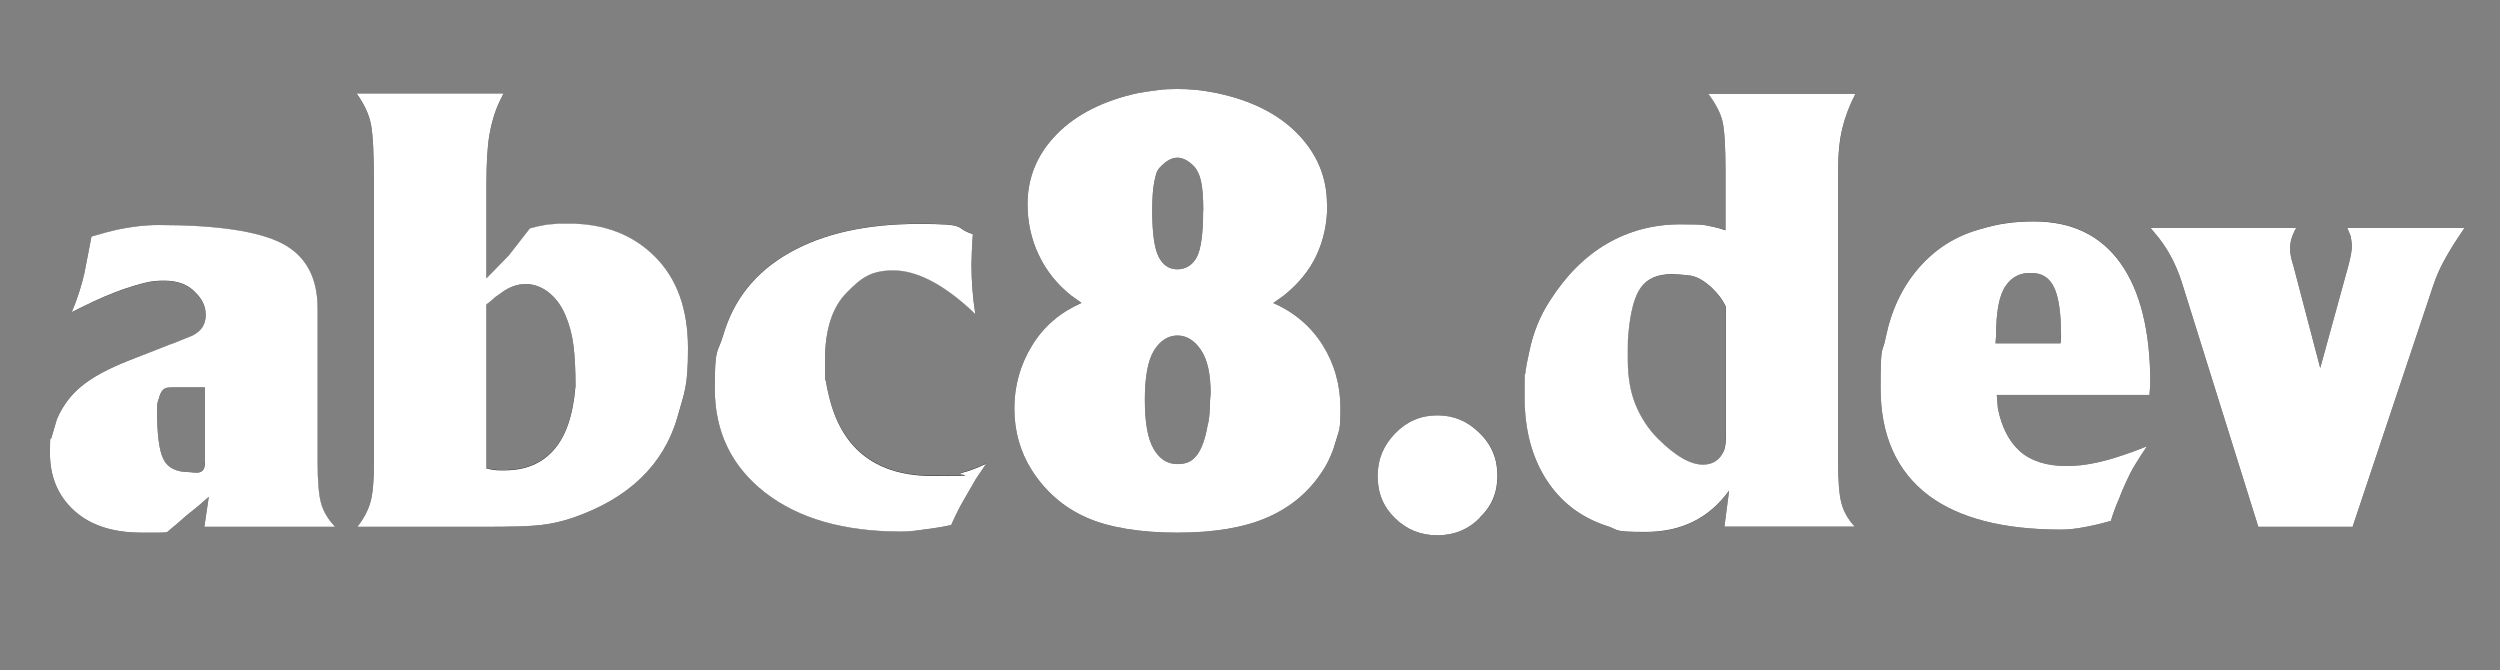 <?xml version="1.0" encoding="UTF-8"?>
<svg id="Layer_1" data-name="Layer 1" xmlns="http://www.w3.org/2000/svg" version="1.1" viewBox="0 0 1800.9 483">
  <rect x="0" y="0" width="1800.9" height="483" fill="#808080" stroke="none"/>
  <defs>
    <style>
      .cls-1 {
        fill: #000;
      }

      .cls-1, .cls-2 {
        stroke-width: 0px;
      }

      .cls-3 {
        isolation: isolate;
      }

      .cls-2 {
        fill: #fff;
      }
    </style>
  </defs>
  <g class="cls-3">
    <path class="cls-1" d="M241.3,379.5h-94.1l3.2-21.6-7.8,6.8-8.2,6.6-7,6.1-7,5.9c-1.1.3-3.2.4-6.2.4h-12c-21,0-37.3-5.3-48.9-16-11.6-10.6-17.3-24.4-17.3-41.1s.4-7.7,1.3-12.1l3.6-12.3c3.9-9.4,9.8-17.4,17.7-23.9,7.8-6.5,19.1-12.6,33.7-18.4l30.5-11.8,1.3-.4,14.6-5.9c6.3-3.2,9.5-8.2,9.5-14.8s-2.6-11.3-7.9-16.7c-5.3-5.4-12.6-8-21.9-8s-13.4,1.2-21.9,3.7-18.1,6.2-28.7,11.1l-10.2,4.9-5.9,3c3.9-9.6,7-19,9.1-28.1l5.1-26.4c8.2-2.4,14.2-4,18.2-4.9,10.4-2.3,20.4-3.4,30-3.4,42.2,0,71.8,4.4,88.9,13.2s25.7,24.5,25.7,47.1v110.8c0,13.3.8,22.9,2.4,29,1.6,6.1,5,11.8,10.3,17.3h-.1ZM147.6,333.6v-54.6h-20.3c-3.7,0-6.1.1-7.4.4-2.5.6-4.4,3.2-5.5,7.8-.8,1.7-1.3,4.2-1.3,7.4,0,17.9,1.5,30,4.5,36.2s9.3,9.3,18.7,9.3c2.7.3,4.4.4,5.3.4,3.9,0,5.9-2.3,5.9-7h.1Z"/>
    <path class="cls-1" d="M488,300.6c-10.2,34.4-35.2,58.5-75.1,72.3-7.8,2.7-15.5,4.4-23.2,5.3-7.7.8-21.3,1.3-40.9,1.3h-91.4c4.7-5.8,7.8-11.8,9.5-18s2.5-15.7,2.5-28.3v-199.7c0-21.4-.7-35.9-2.1-43.4s-4.9-15-10.4-22.6h105.8l-2.8,5.7c-3.4,7.2-5.8,15.1-7.3,23.8-1.5,8.7-2.2,20.7-2.2,36.1v67.5l16.1-16.5,15.2-19.5c3.4-.8,6.4-1.5,9-2.1s5-.8,7.1-.8c2.3-.3,4.5-.4,6.9-.4h5.2c25.4,0,46,7.9,61.9,23.8,15.9,15.9,23.8,37.8,23.8,65.9s-2.5,31.5-7.6,49.7h0ZM414.6,278.6c0-11.8-.5-21.8-1.5-29.7-1-8-3-15.4-6-22.3-3-6.9-7.1-12.3-12.2-16.2s-10.5-5.8-16.3-5.8-11.9,2.1-17.6,6.3l-4,2.8-3.4,3-3.2,2.5v118.2l4.4.8c2,.3,3.8.4,5.5.4h3.2c14.9,0,26.8-4.9,35.4-14.7,8.7-9.8,13.9-24.9,15.5-45.4h.2Z"/>
    <path class="cls-1" d="M710.7,333.6l-7.8,11.6c-3.2,5.5-6.4,11-9.5,16.5-1.8,3-4.6,8.5-8.2,16.5l-8.7,1.7c-5.8.8-10.8,1.6-14.9,2.1-4.2.6-8.4.8-12.8.8-41,0-73.6-9.4-97.7-28.1-24.1-18.8-36.2-43.7-36.2-74.9s2-24.7,6.1-38.5c7.5-25.8,23.4-45.6,47.8-59.4,24.4-13.8,55.3-20.7,92.9-20.7s24.3,2.5,39.1,7.4c-.3,3.7-.5,7.6-.7,11.8s-.3,7.5-.3,9.7c0,12.1.9,24.1,2.8,36l-4.4-4.2c-20.2-18.2-38.4-27.3-54.6-27.3s-23,5.3-33.5,15.8-15.8,26.8-15.8,48.8.2,11.9.6,14.9c.4,3,1.3,7.4,2.8,13.2,9.6,36.9,34.4,55.4,74.5,55.4s14.7-.7,20.5-2.2,11.8-3.8,18.2-6.9h-.2Z"/>
    <path class="cls-1" d="M956.1,147.2c0,13.3-2.5,25.4-7.6,36.4-5.1,11-13.1,20.9-24.1,29.6l-7.2,5.1c15.2,6.6,27.1,16.7,35.6,30.4,8.5,13.6,12.8,28.8,12.8,45.6s-1,15.1-3.1,22.8c-2,7.8-5.2,14.9-9.4,21.6-9.6,15.1-22.8,26.4-39.6,33.8-16.8,7.5-38.6,11.2-65.4,11.2s-49.4-3.7-65.7-11-29.4-18.7-39.2-34.1c-8.3-13.3-12.5-28.1-12.5-44.4s4.3-31.6,12.8-45.4c8.5-13.7,20.4-23.9,35.6-30.6l-7.2-5.1c-10.4-8.2-18.3-18-23.7-29.6s-8-23.7-8-36.4c0-19.3,7-36.1,21-50.4s33.6-24.2,58.7-29.7c5.2-.8,10-1.5,14.3-2.1s8.9-.8,13.9-.8,8.4.2,13,.6,9.6,1.2,15.1,2.3c25.1,5.2,44.7,15.1,58.7,29.5,14,14.5,21,31.3,21,50.7h.2ZM870.2,305.4c.7-3,1.1-6.7,1.3-11.1,0-4.4.4-8,.6-10.7,0-14.1-2.3-24.6-7-31.5s-10.3-10.4-16.9-10.4-12.6,3.6-16.9,10.8c-4.4,7.2-6.6,19-6.6,35.5s2.1,28,6.3,35.3,9.9,11,17.1,11,10.8-2.2,14.3-6.7c3.5-4.4,6-11.9,7.7-22.3h.1ZM866.8,151.7c0-9.6-.6-16.7-1.7-21.5-1.1-4.7-2.9-8.3-5.3-10.7-4-3.9-7.8-5.9-11.6-5.9s-7.7,2-11.6,5.9-3.7,5.6-4.9,10.5c-1.1,4.9-1.7,12.1-1.7,21.7,0,15.8,1.5,26.8,4.5,33s7.6,9.3,13.6,9.3,11-3,14.1-8.9c3-5.9,4.5-17.1,4.5-33.4h.1Z"/>
    <path class="cls-1" d="M1066.1,372.9c-8.3,8.5-18.5,12.7-30.7,12.7s-22-4.1-30.4-12.2-12.6-18.2-12.6-30.4,4.2-22.1,12.6-30.8c8.4-8.7,18.5-13,30.4-13s21.7,4.2,30.4,12.6c8.7,8.4,13,18.7,13,30.8s-4.2,22.2-12.7,30.2h0Z"/>
    <path class="cls-1" d="M1336.6,67.5c-4.2,8.2-7.4,16.5-9.4,24.9s-3.1,18.8-3.1,31.2v209.6c0,13.5.8,23.3,2.4,29.4s4.8,11.7,9.6,16.9h-93.9l3.4-26c-14.4,19.9-34.4,29.8-60.1,29.8s-18.3-1.6-28.8-4.7c-18.2-6.1-32.5-17.1-42.8-33.1-10.4-16-15.5-35.7-15.5-59.1s.2-14.5.6-18.1,1.3-8.7,2.7-15.3c2.7-13.3,7.6-25.4,14.8-36.4,11.6-18.2,25.3-31.9,41.1-41.1,15.9-9.2,33.5-13.9,52.8-13.9s17,.6,23.1,1.7l4.2.8,5.3,1.7v-41.9c0-17.9-.7-30-2.1-36.2-1.4-6.2-4.9-13-10.4-20.3h106.1ZM1243.1,313.7v-92.9c-2.3-4.8-5.6-9.2-9.9-13.3-5.8-5.5-11.3-8.5-16.5-9.1s-9.4-.8-12.5-.8c-10.2,0-17.6,3.2-22.2,9.5-4.7,6.3-7.7,17.6-9.1,33.8-.3,2.3-.4,5.4-.4,9.5v9.1c0,12.7,2,23.7,5.9,32.9,3.9,9.2,9.2,17.1,15.7,23.6s12.4,11.2,17.9,14.3c5.4,3,10.3,4.5,14.7,4.5,7.2,0,12.3-3.5,15.2-10.4.8-2.3,1.3-5.8,1.3-10.8h0Z"/>
    <path class="cls-1" d="M1549,276.5l-.6,8h-110l.8,9.7c2.7,13.5,8,23.8,15.9,30.9s19.1,10.6,33.6,10.6,29-3.5,48-10.4l9.9-3.8c-3.1,4.5-6,9-8.6,13.3-2.6,4.4-4.9,8.9-7,13.6-2,4.7-3.5,8.1-4.3,10.3-2.5,5.8-4.6,11.3-6.1,16.5-5.8,1.7-11.9,3.2-18.4,4.4-6.5,1.3-12.3,1.9-17.6,1.9-41.6,0-73.3-8.2-95.2-24.5-23.1-17.3-34.7-43.2-34.7-77.6s1.3-23.3,3.8-36.8c4.1-19.6,12-36.1,23.7-49.6s26.1-22.7,43.2-27.6c7.2-2.3,13.9-3.8,20.1-4.7,6.2-.8,12.8-1.3,19.7-1.3,27.2,0,48,10,62.3,30s21.5,49,21.5,86.9v.2ZM1484.7,241.8c0-16.2-1.7-27.8-5-34.7s-8.6-10.4-15.8-10.4c-8-.6-14.4,2.5-19,9.1-4.7,6.6-7,18.6-7,36l-.4,5.5h46.7l.4-5.5h.1Z"/>
    <path class="cls-1" d="M1775.4,164.1l-4.7,7c-4.4,6.6-7.9,12.6-10.7,17.8-2.8,5.2-5.1,10.7-7.1,16.5l-58.2,174.1h-67.9l-55.2-176.4c-3.9-12.1-9.4-22.6-16.3-31.5l-6.1-7.4h104.9c-3,5.2-4.4,10-4.4,14.4s.8,8.1,2.5,13.3l19.2,73.2,20.7-75.3c1.4-5.8,2.1-9.8,2.1-12.1s-.3-4-.8-7.4l-2.5-6.1h84.5Z"/>
  </g>
  <g>
    <path class="cls-2" d="M241.3,379.5h-94.1l3.2-21.6-7.8,6.8-8.2,6.6-7,6.1-7,5.9c-1.1.3-3.2.4-6.2.4h-12c-21,0-37.3-5.3-48.9-16-11.6-10.6-17.3-24.4-17.3-41.1s.4-7.7,1.3-12.1l3.6-12.3c4-9.5,9.8-17.4,17.7-23.9,7.8-6.5,19.1-12.6,33.7-18.4l30.5-11.9,1.3-.4,14.6-5.9c6.4-3.2,9.5-8.2,9.5-14.8s-2.6-11.4-7.9-16.7c-5.3-5.4-12.6-8-21.9-8s-13.4,1.2-21.9,3.7-18.1,6.2-28.7,11.1l-10.2,4.9-5.9,3c4-9.6,7-19,9.1-28.1l5.1-26.4c8.2-2.4,14.2-4,18.2-4.9,10.4-2.2,20.4-3.4,30-3.4,42.2,0,71.8,4.4,89,13.2,17.1,8.8,25.7,24.5,25.7,47.1v110.8c0,13.3.8,22.9,2.4,29,1.6,6.1,5,11.8,10.2,17.3h-.1ZM147.6,333.6v-54.6h-20.3c-3.7,0-6.1.1-7.4.4-2.5.6-4.4,3.2-5.5,7.8-.8,1.7-1.3,4.2-1.3,7.4,0,17.9,1.5,30,4.6,36.2,3,6.2,9.3,9.3,18.7,9.3,2.7.3,4.4.4,5.3.4,3.9,0,5.9-2.3,5.9-7h0Z"/>
    <path class="cls-2" d="M488,300.6c-10.1,34.4-35.2,58.5-75.1,72.3-7.8,2.7-15.5,4.4-23.2,5.3s-21.3,1.3-40.9,1.3h-91.4c4.6-5.8,7.8-11.8,9.5-18s2.5-15.6,2.5-28.4v-199.7c0-21.4-.7-35.9-2.1-43.4s-4.9-15-10.4-22.6h105.8l-2.8,5.7c-3.4,7.2-5.8,15.1-7.3,23.8-1.5,8.7-2.2,20.7-2.2,36.1v67.5l16.1-16.5,15.2-19.5c3.4-.9,6.4-1.6,9-2.1,2.6-.6,5-.9,7.1-.9,2.2-.3,4.5-.4,6.9-.4h5.2c25.4,0,46,7.9,61.9,23.8,15.9,15.9,23.8,37.8,23.8,65.9s-2.5,31.5-7.6,49.7h0ZM414.6,278.6c0-11.9-.5-21.8-1.5-29.7-1-8-3-15.4-6-22.3s-7.1-12.3-12.2-16.2-10.5-5.8-16.3-5.8-11.9,2.1-17.6,6.4l-4,2.8-3.4,3-3.2,2.5v118.2l4.4.9c2,.3,3.8.4,5.5.4h3.2c15,0,26.8-4.9,35.4-14.7,8.7-9.8,13.9-24.9,15.6-45.4h.1Z"/>
    <path class="cls-2" d="M710.7,333.6l-7.8,11.6c-3.2,5.5-6.4,11-9.5,16.5-1.8,3-4.6,8.5-8.2,16.5l-8.7,1.7c-5.8.9-10.8,1.5-14.9,2.1-4.2.6-8.4.9-12.8.9-41,0-73.6-9.4-97.7-28.1-24.1-18.8-36.2-43.7-36.2-74.9s2-24.7,6.1-38.5c7.5-25.8,23.4-45.6,47.8-59.4s55.3-20.7,92.9-20.7,24.3,2.5,39.1,7.4c-.3,3.7-.5,7.6-.7,11.9-.2,4.2-.3,7.5-.3,9.7,0,12.1.9,24.1,2.8,36l-4.4-4.2c-20.2-18.2-38.4-27.3-54.6-27.3s-23,5.2-33.5,15.8c-10.5,10.5-15.8,26.8-15.8,48.8s.2,11.9.6,14.9,1.3,7.4,2.8,13.2c9.6,37,34.4,55.4,74.5,55.4s14.7-.7,20.5-2.2,11.8-3.8,18.2-6.9l-.2-.2Z"/>
    <path class="cls-2" d="M956.1,147.2c0,13.3-2.5,25.4-7.6,36.4s-13.1,20.9-24.1,29.6l-7.2,5.1c15.2,6.6,27.1,16.8,35.6,30.3,8.5,13.6,12.8,28.8,12.8,45.6s-1,15.1-3.1,22.9-5.2,15-9.4,21.6c-9.6,15.1-22.8,26.4-39.6,33.8-16.8,7.5-38.6,11.2-65.4,11.2s-49.4-3.7-65.7-11-29.4-18.7-39.2-34.1c-8.3-13.2-12.5-28.1-12.5-44.4s4.3-31.6,12.8-45.4c8.5-13.8,20.4-23.9,35.6-30.6l-7.2-5.1c-10.4-8.2-18.3-18.1-23.7-29.6s-8-23.7-8-36.4c0-19.3,7-36.1,21-50.4s33.6-24.2,58.7-29.7c5.2-.8,10-1.6,14.3-2.1,4.3-.6,8.9-.8,13.9-.8s8.4.2,13,.6,9.6,1.2,15.1,2.3c25.1,5.2,44.7,15.1,58.7,29.5,14,14.5,21,31.4,21,50.7h.2ZM870.2,305.4c.7-3,1.1-6.7,1.3-11.1,0-4.4.3-8,.6-10.7,0-14.1-2.3-24.6-7-31.5s-10.3-10.4-16.9-10.4-12.5,3.6-16.9,10.8-6.6,19-6.6,35.5,2.1,28,6.3,35.3,9.9,11,17.1,11,10.8-2.2,14.3-6.7c3.4-4.5,6-11.9,7.7-22.3h.1ZM866.8,151.7c0-9.6-.6-16.7-1.7-21.5-1.1-4.7-2.9-8.3-5.3-10.7-4-3.9-7.8-5.9-11.6-5.9s-7.7,2-11.6,5.9-3.7,5.6-4.9,10.5c-1.1,4.9-1.7,12.1-1.7,21.7,0,15.8,1.5,26.8,4.5,33s7.6,9.3,13.6,9.3,11-3,14.1-8.9c3-5.9,4.5-17.1,4.5-33.4h.1Z"/>
    <path class="cls-2" d="M1066.1,372.9c-8.3,8.5-18.6,12.7-30.7,12.7s-22-4.1-30.4-12.2-12.6-18.2-12.6-30.4,4.2-22.1,12.6-30.8c8.4-8.7,18.5-13,30.4-13s21.7,4.2,30.3,12.6c8.7,8.4,13,18.6,13,30.8s-4.2,22.2-12.7,30.2h0Z"/>
    <path class="cls-2" d="M1336.6,67.5c-4.2,8.2-7.4,16.5-9.4,24.8-2.1,8.4-3.1,18.8-3.1,31.2v209.6c0,13.5.8,23.3,2.4,29.4s4.8,11.7,9.6,16.9h-93.9l3.4-26c-14.4,19.9-34.4,29.8-60.1,29.8s-18.3-1.5-28.8-4.6c-18.2-6.1-32.5-17.1-42.8-33.1s-15.6-35.7-15.6-59.1.2-14.5.6-18.1,1.3-8.7,2.8-15.3c2.7-13.2,7.6-25.4,14.8-36.4,11.6-18.2,25.3-31.9,41.1-41.1,15.9-9.2,33.5-13.9,52.8-13.9s17,.6,23.1,1.7l4.2.9,5.3,1.7v-41.9c0-17.9-.7-30-2.1-36.2-1.4-6.2-4.9-13-10.4-20.3h106.1ZM1243.2,313.7v-92.9c-2.3-4.8-5.6-9.2-9.9-13.3-5.8-5.5-11.3-8.5-16.5-9.1s-9.4-.9-12.5-.9c-10.2,0-17.6,3.2-22.2,9.5-4.7,6.4-7.7,17.6-9.1,33.8-.3,2.3-.4,5.4-.4,9.5v9.1c0,12.7,2,23.7,5.9,32.9,3.9,9.2,9.2,17.1,15.7,23.6s12.4,11.2,17.9,14.3,10.3,4.5,14.7,4.5c7.2,0,12.3-3.5,15.2-10.4.8-2.2,1.3-5.8,1.3-10.8v.2Z"/>
    <path class="cls-2" d="M1549,276.5l-.6,8h-110l.8,9.7c2.7,13.5,8,23.8,15.9,30.9,7.9,7,19.1,10.6,33.6,10.6s29-3.5,48-10.4l9.9-3.8c-3.1,4.5-6,9-8.6,13.3s-4.9,8.9-7,13.6-3.5,8.1-4.3,10.3c-2.5,5.8-4.6,11.3-6.1,16.5-5.8,1.7-11.9,3.2-18.4,4.4-6.5,1.3-12.3,1.9-17.6,1.9-41.6,0-73.3-8.2-95.2-24.5-23.1-17.4-34.7-43.2-34.7-77.6s1.3-23.3,3.8-36.8c4.1-19.6,12-36.1,23.7-49.6s26.1-22.7,43.2-27.6c7.2-2.2,13.9-3.8,20.1-4.6,6.2-.9,12.8-1.3,19.7-1.3,27.2,0,48,10,62.3,30s21.5,49,21.5,86.9h0ZM1484.7,241.8c0-16.2-1.7-27.8-5-34.7s-8.6-10.4-15.8-10.4c-8-.6-14.4,2.5-19,9.1-4.7,6.6-7,18.6-7,36l-.4,5.5h46.8l.4-5.5h0Z"/>
    <path class="cls-2" d="M1775.4,164.1l-4.7,7c-4.4,6.6-7.9,12.6-10.7,17.8s-5.1,10.7-7.1,16.5l-58.2,174.1h-67.9l-55.2-176.4c-3.9-12.1-9.4-22.6-16.3-31.5l-6.1-7.4h104.9c-3,5.2-4.4,10-4.4,14.4s.8,8.1,2.5,13.3l19.2,73.2,20.7-75.3c1.4-5.8,2.1-9.8,2.1-12.1s-.3-4-.8-7.4l-2.5-6.1h84.5Z"/>
  </g>
</svg>